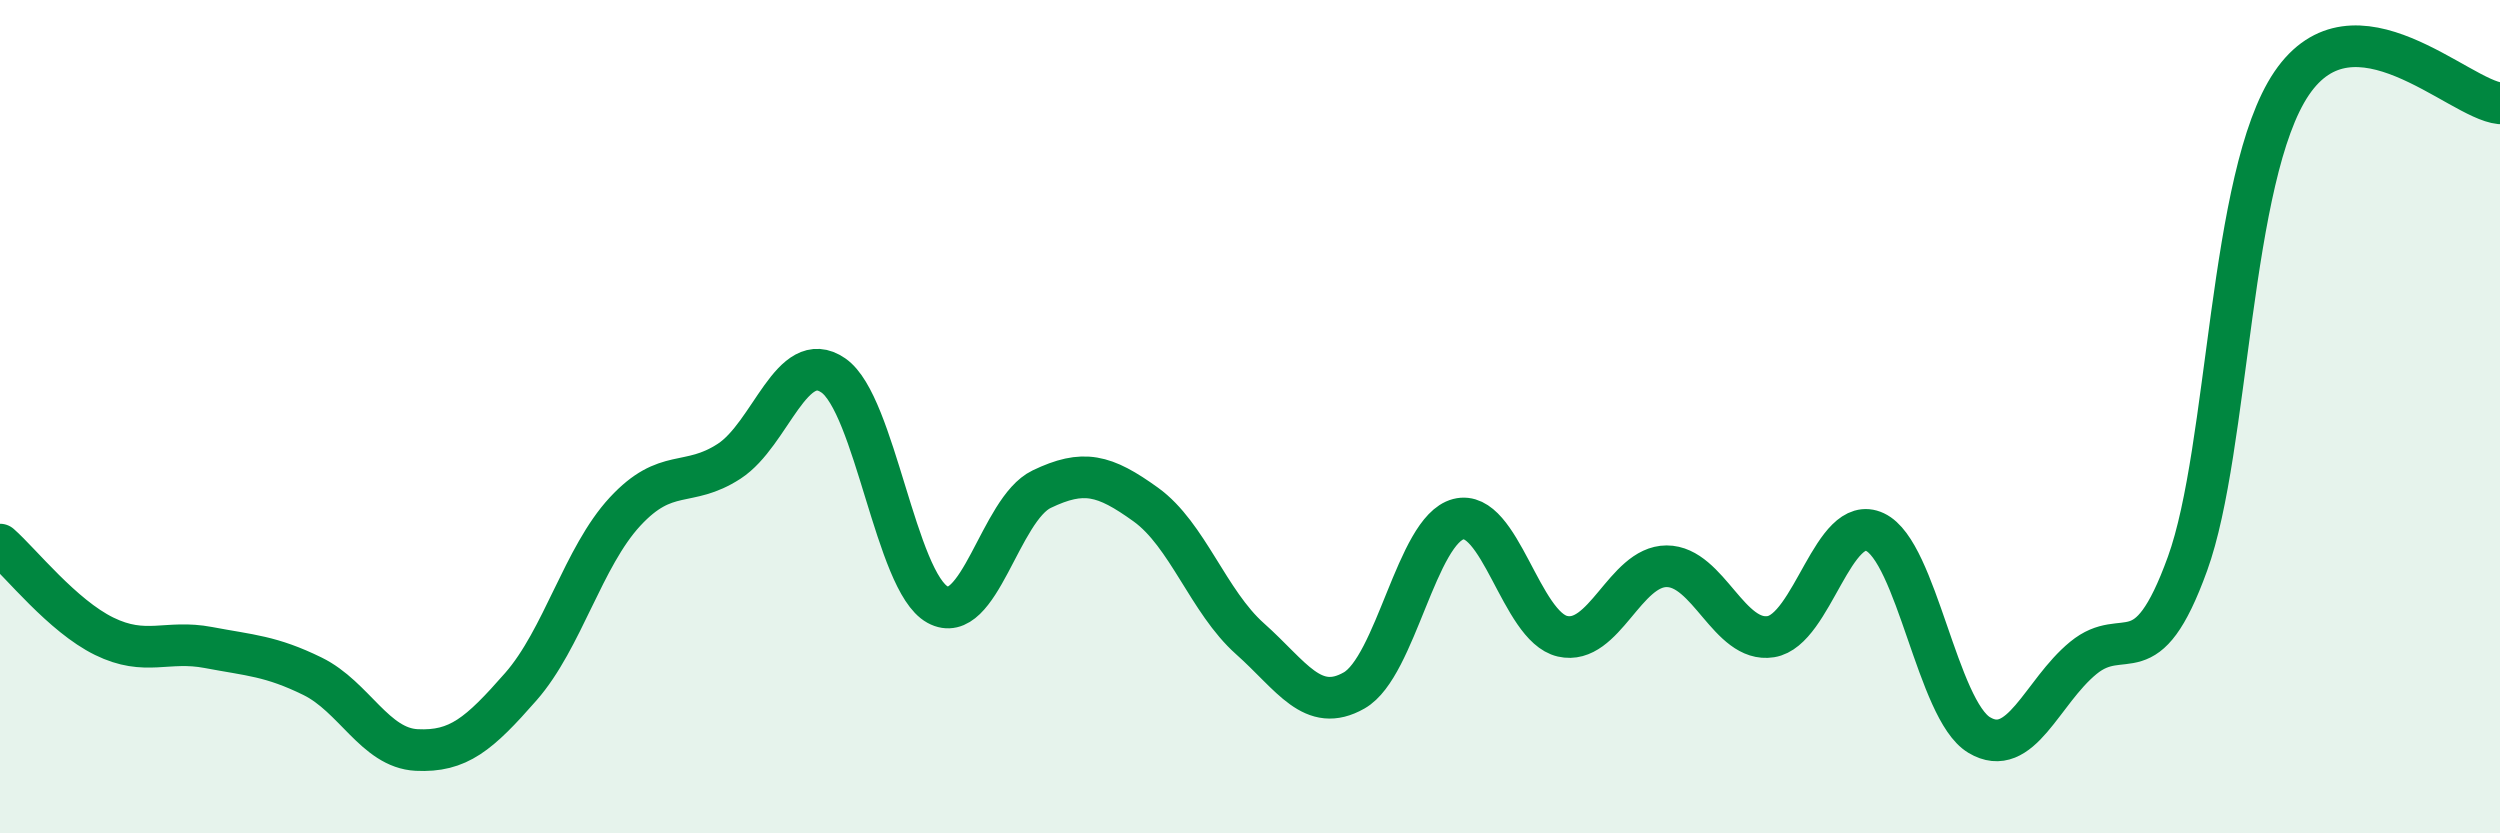 
    <svg width="60" height="20" viewBox="0 0 60 20" xmlns="http://www.w3.org/2000/svg">
      <path
        d="M 0,13.07 C 0.5,13.51 1.5,14.78 2.5,15.27 C 3.5,15.76 4,15.35 5,15.54 C 6,15.73 6.5,15.74 7.5,16.23 C 8.5,16.72 9,17.95 10,18 C 11,18.05 11.5,17.62 12.5,16.48 C 13.5,15.34 14,13.36 15,12.28 C 16,11.2 16.5,11.72 17.5,11.07 C 18.5,10.42 19,8.32 20,9.01 C 21,9.7 21.5,13.96 22.5,14.51 C 23.5,15.06 24,12.22 25,11.74 C 26,11.26 26.5,11.39 27.5,12.11 C 28.5,12.83 29,14.44 30,15.33 C 31,16.22 31.5,17.14 32.5,16.57 C 33.5,16 34,12.72 35,12.46 C 36,12.2 36.5,15.04 37.5,15.27 C 38.5,15.5 39,13.59 40,13.59 C 41,13.59 41.5,15.44 42.5,15.28 C 43.5,15.12 44,12.3 45,12.77 C 46,13.24 46.5,17.04 47.5,17.64 C 48.5,18.24 49,16.61 50,15.79 C 51,14.97 51.5,16.29 52.5,13.53 C 53.5,10.77 53.5,4.21 55,2 C 56.5,-0.21 59,2.38 60,2.48L60 20L0 20Z"
        fill="#008740"
        opacity="0.1"
        stroke-linecap="round"
        stroke-linejoin="round"
      />
      <path
        d="M 0,13.07 C 0.5,13.51 1.5,14.78 2.5,15.27 C 3.5,15.76 4,15.35 5,15.54 C 6,15.73 6.5,15.74 7.5,16.23 C 8.5,16.72 9,17.95 10,18 C 11,18.05 11.5,17.62 12.5,16.48 C 13.5,15.34 14,13.36 15,12.28 C 16,11.2 16.5,11.72 17.5,11.07 C 18.5,10.42 19,8.32 20,9.01 C 21,9.7 21.5,13.96 22.5,14.51 C 23.5,15.06 24,12.22 25,11.74 C 26,11.26 26.5,11.39 27.5,12.11 C 28.5,12.83 29,14.44 30,15.33 C 31,16.22 31.5,17.14 32.5,16.57 C 33.5,16 34,12.72 35,12.46 C 36,12.2 36.5,15.04 37.5,15.27 C 38.5,15.5 39,13.59 40,13.59 C 41,13.59 41.5,15.44 42.5,15.28 C 43.5,15.12 44,12.3 45,12.77 C 46,13.24 46.5,17.04 47.5,17.64 C 48.5,18.24 49,16.61 50,15.79 C 51,14.97 51.5,16.29 52.5,13.53 C 53.5,10.77 53.5,4.21 55,2 C 56.5,-0.21 59,2.38 60,2.48"
        stroke="#008740"
        stroke-width="1"
        fill="none"
        stroke-linecap="round"
        stroke-linejoin="round"
      />
    </svg>
  